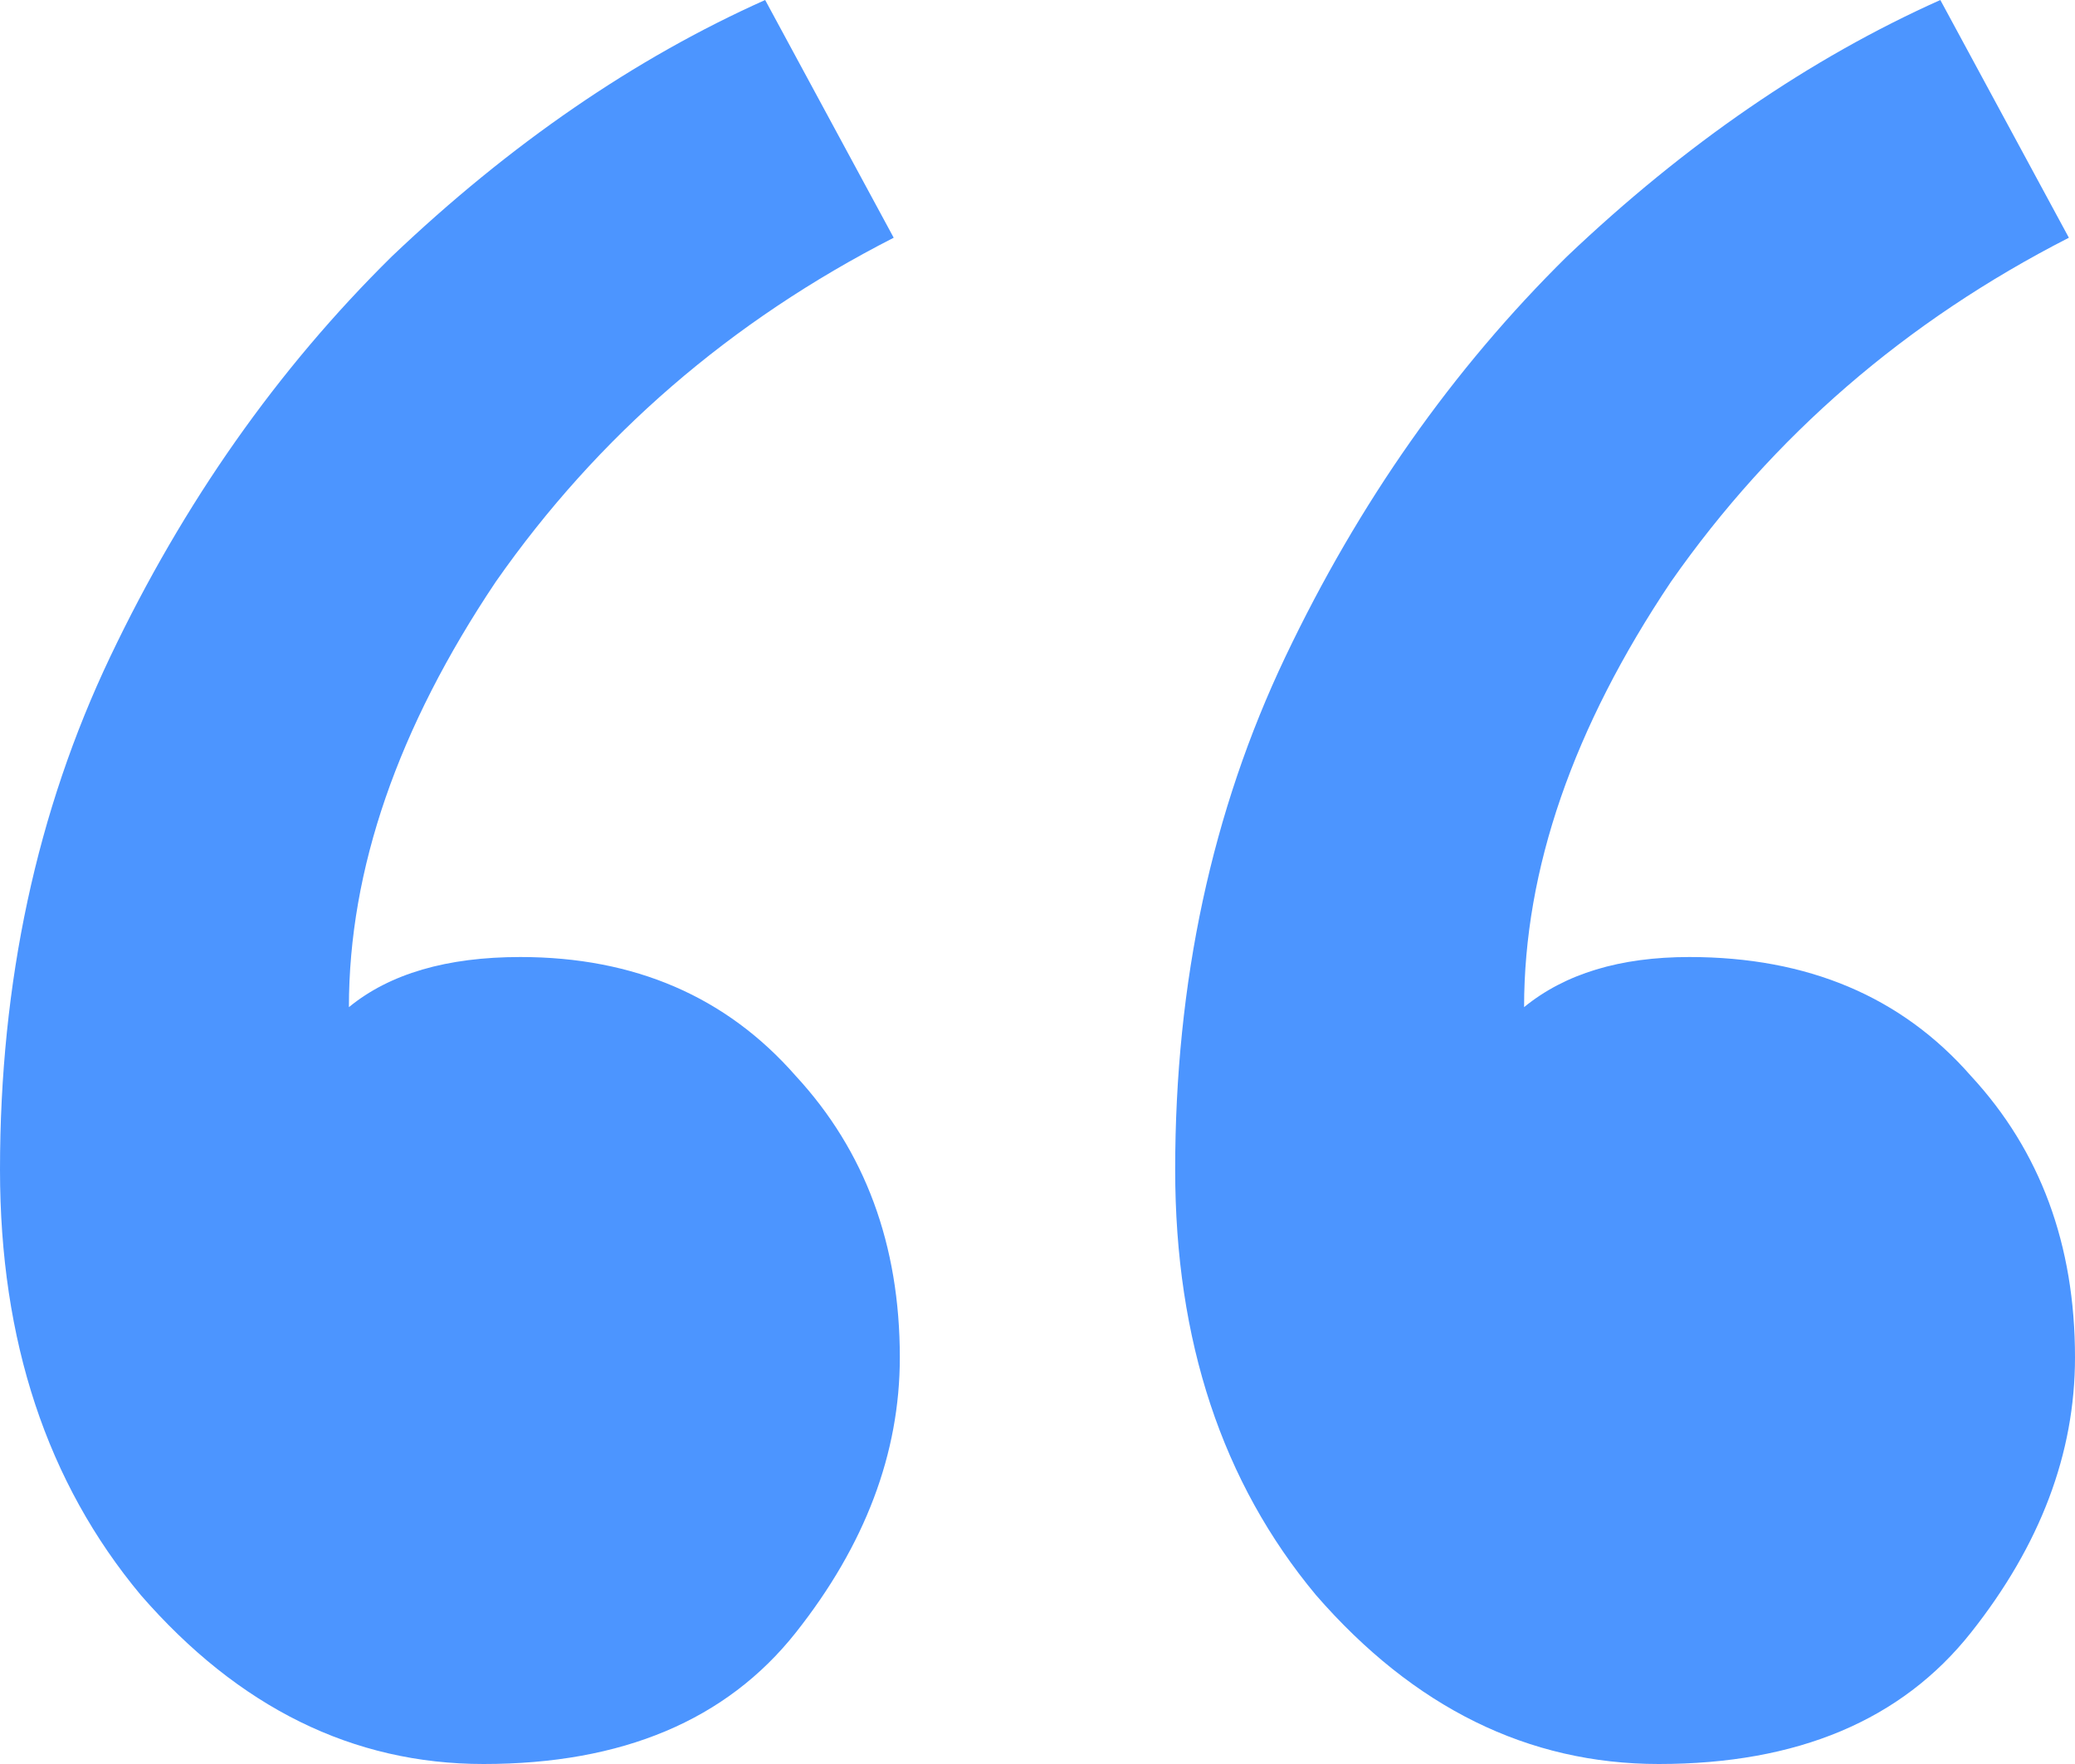 <svg width="20" height="17" viewBox="0 0 20 17" fill="none" xmlns="http://www.w3.org/2000/svg">
<path d="M15.988 17C14.73 17 13.628 16.457 12.684 15.372C11.78 14.287 11.327 12.921 11.327 11.273C11.327 9.465 11.681 7.817 12.389 6.33C13.097 4.843 14.002 3.557 15.103 2.472C16.244 1.387 17.444 0.563 18.702 0L19.941 2.291C18.368 3.095 17.09 4.2 16.106 5.606C15.162 7.013 14.69 8.379 14.69 9.706C15.084 9.384 15.614 9.223 16.283 9.223C17.424 9.223 18.328 9.605 18.997 10.369C19.666 11.092 20 11.996 20 13.082C20 14.006 19.666 14.89 18.997 15.734C18.328 16.578 17.326 17 15.988 17ZM4.661 17C3.402 17 2.301 16.457 1.357 15.372C0.452 14.287 0 12.921 0 11.273C0 9.465 0.354 7.817 1.062 6.33C1.77 4.843 2.675 3.557 3.776 2.472C4.916 1.387 6.116 0.563 7.375 0L8.614 2.291C7.04 3.095 5.762 4.2 4.779 5.606C3.835 7.013 3.363 8.379 3.363 9.706C3.756 9.384 4.307 9.223 5.015 9.223C6.116 9.223 7.001 9.605 7.67 10.369C8.338 11.092 8.673 11.996 8.673 13.082C8.673 14.006 8.338 14.89 7.67 15.734C7.001 16.578 5.998 17 4.661 17Z" fill="#4C95FF"/>
</svg>
